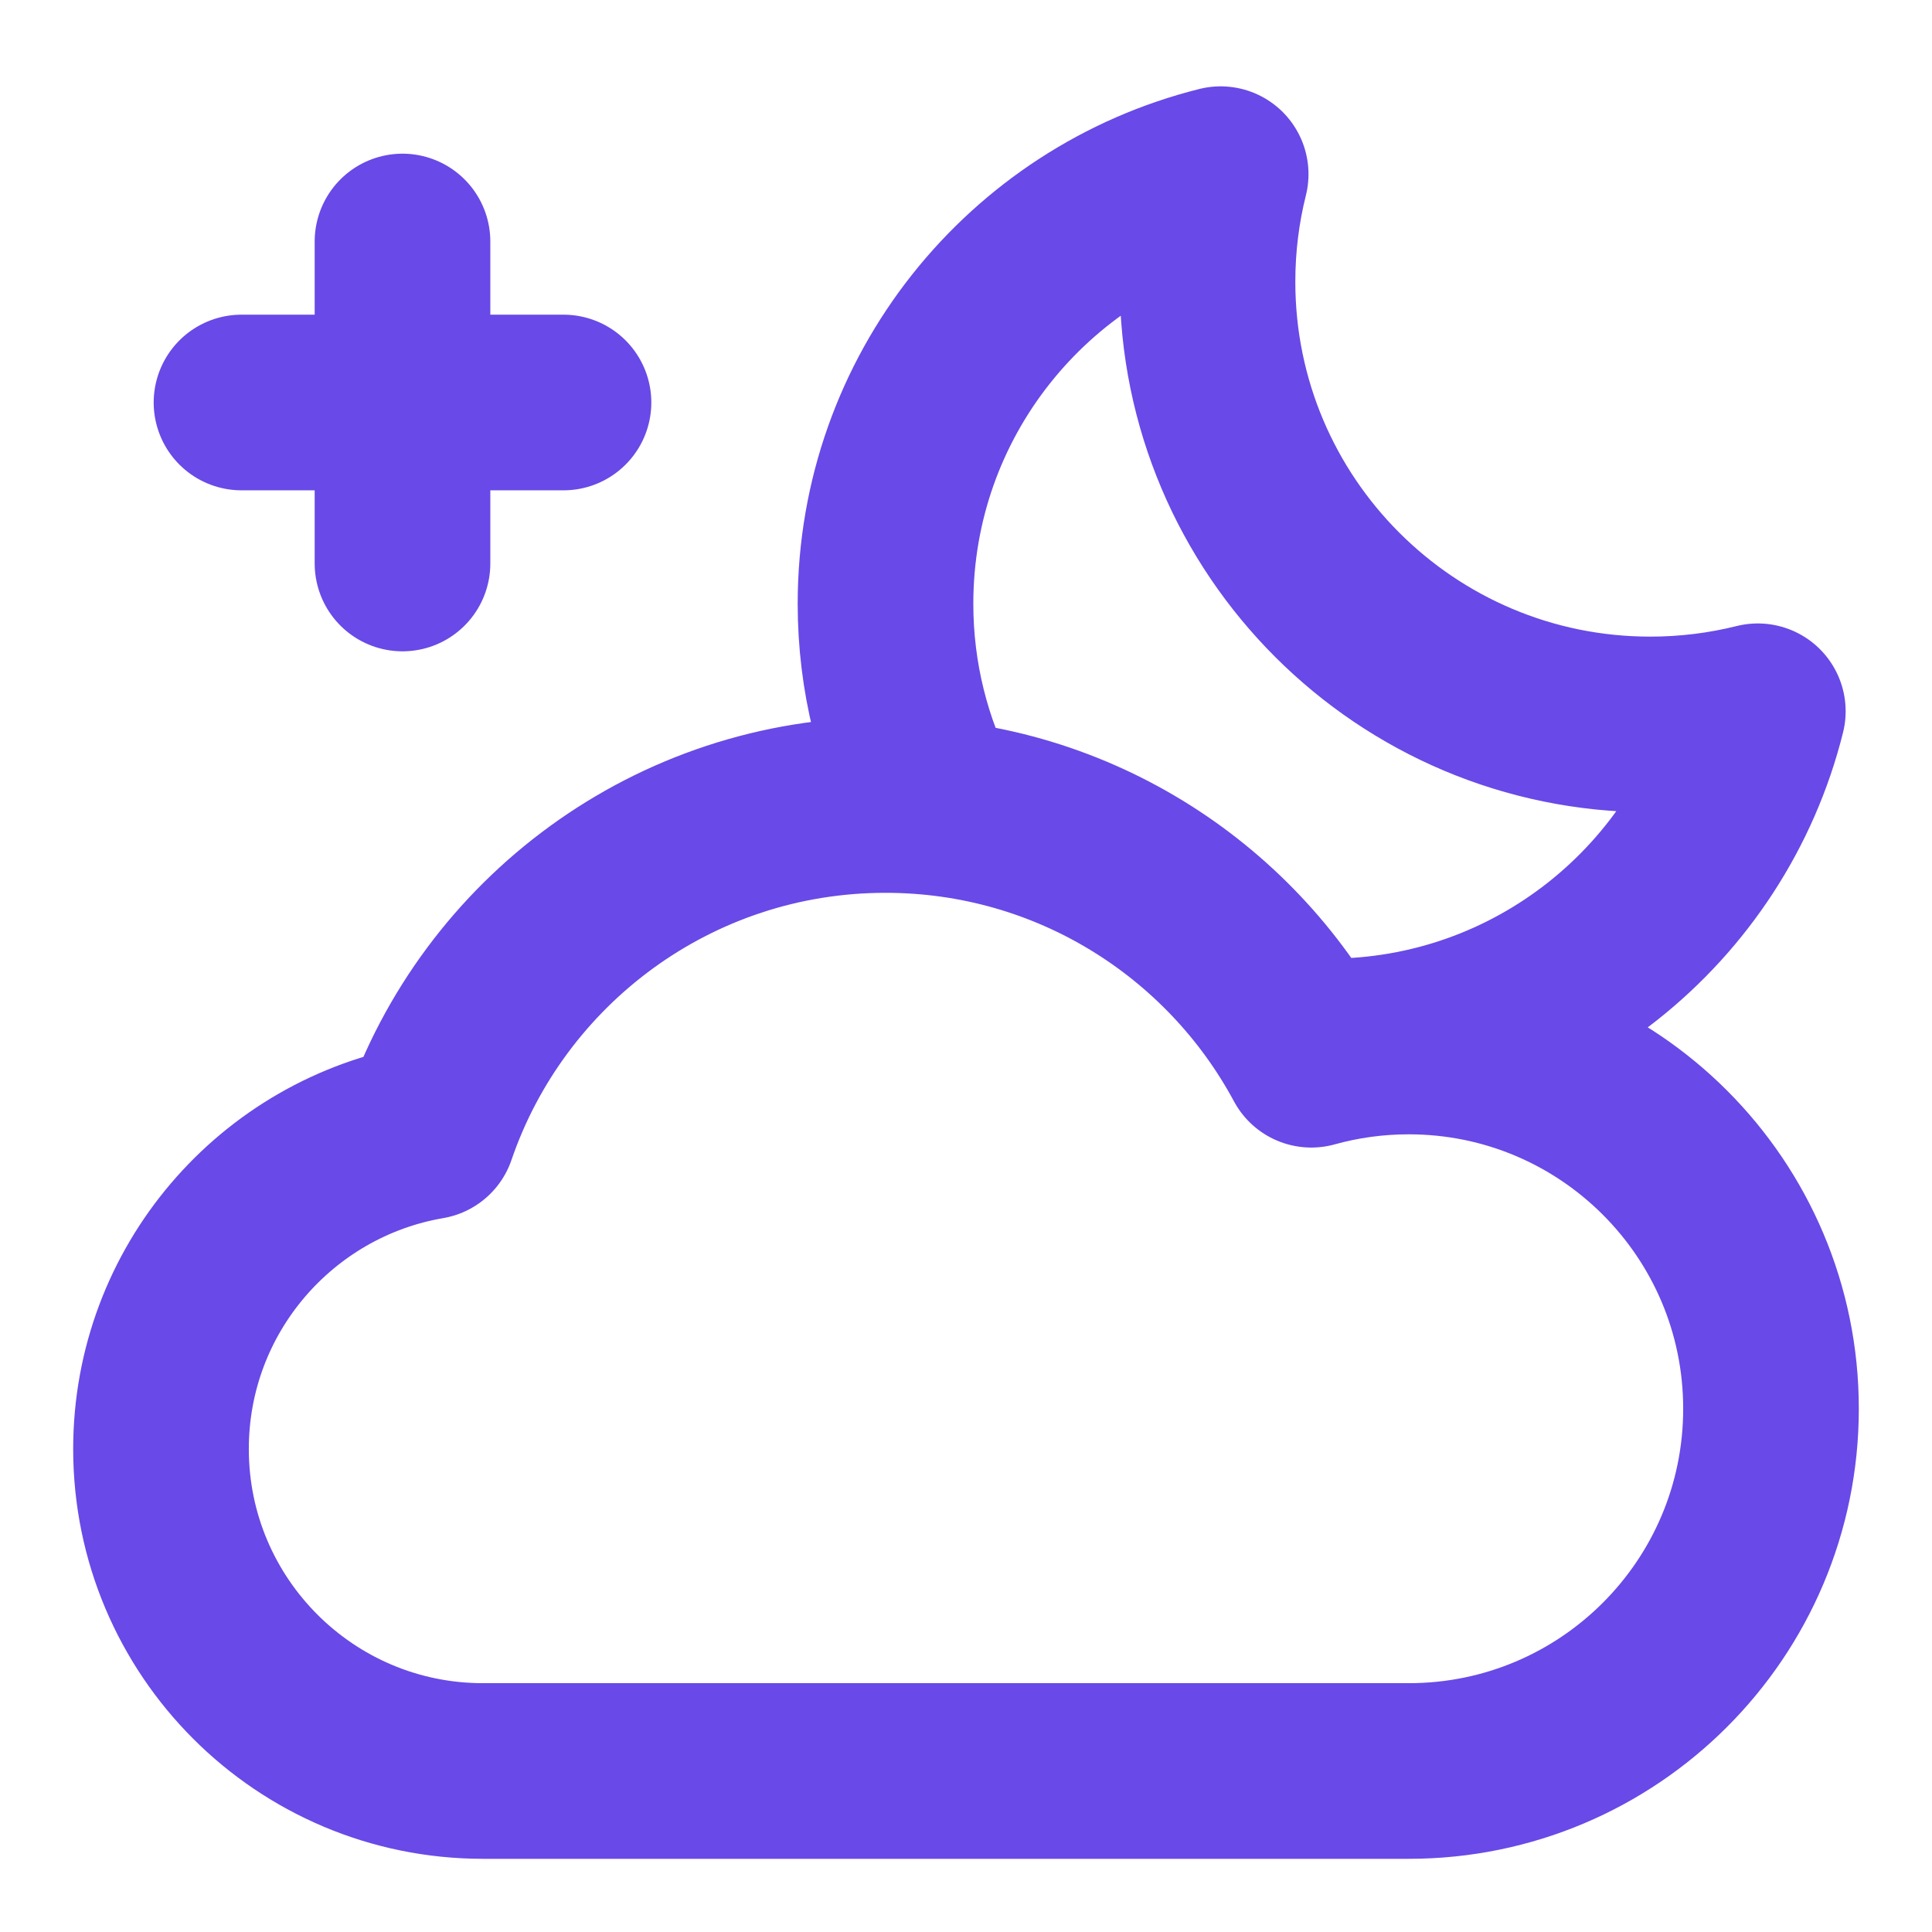 <svg width="33" height="33" viewBox="0 0 33 33" fill="none" xmlns="http://www.w3.org/2000/svg">
<path d="M22.688 17.875C26.231 17.875 29.205 15.438 30.025 12.149C29.437 12.296 28.821 12.374 28.188 12.374C24.011 12.374 20.625 8.988 20.625 4.812C20.625 4.178 20.703 3.563 20.85 2.975C17.561 3.796 15.125 6.769 15.125 10.312C15.125 11.567 15.431 12.751 15.972 13.793M6.875 9.625V4.125M4.125 6.875H9.625M8.25 30.25C5.212 30.25 2.75 27.787 2.75 24.75C2.75 22.03 4.724 19.772 7.317 19.328C8.427 16.083 11.504 13.75 15.125 13.75C18.271 13.75 21.006 15.511 22.398 18.101C22.927 17.954 23.486 17.875 24.062 17.875C27.48 17.875 30.25 20.645 30.25 24.062C30.25 27.48 27.48 30.25 24.062 30.25C18.792 30.25 13.521 30.25 8.25 30.25Z" stroke="#6949E7" stroke-width="3" stroke-linecap="round" stroke-linejoin="round"/>
</svg>
